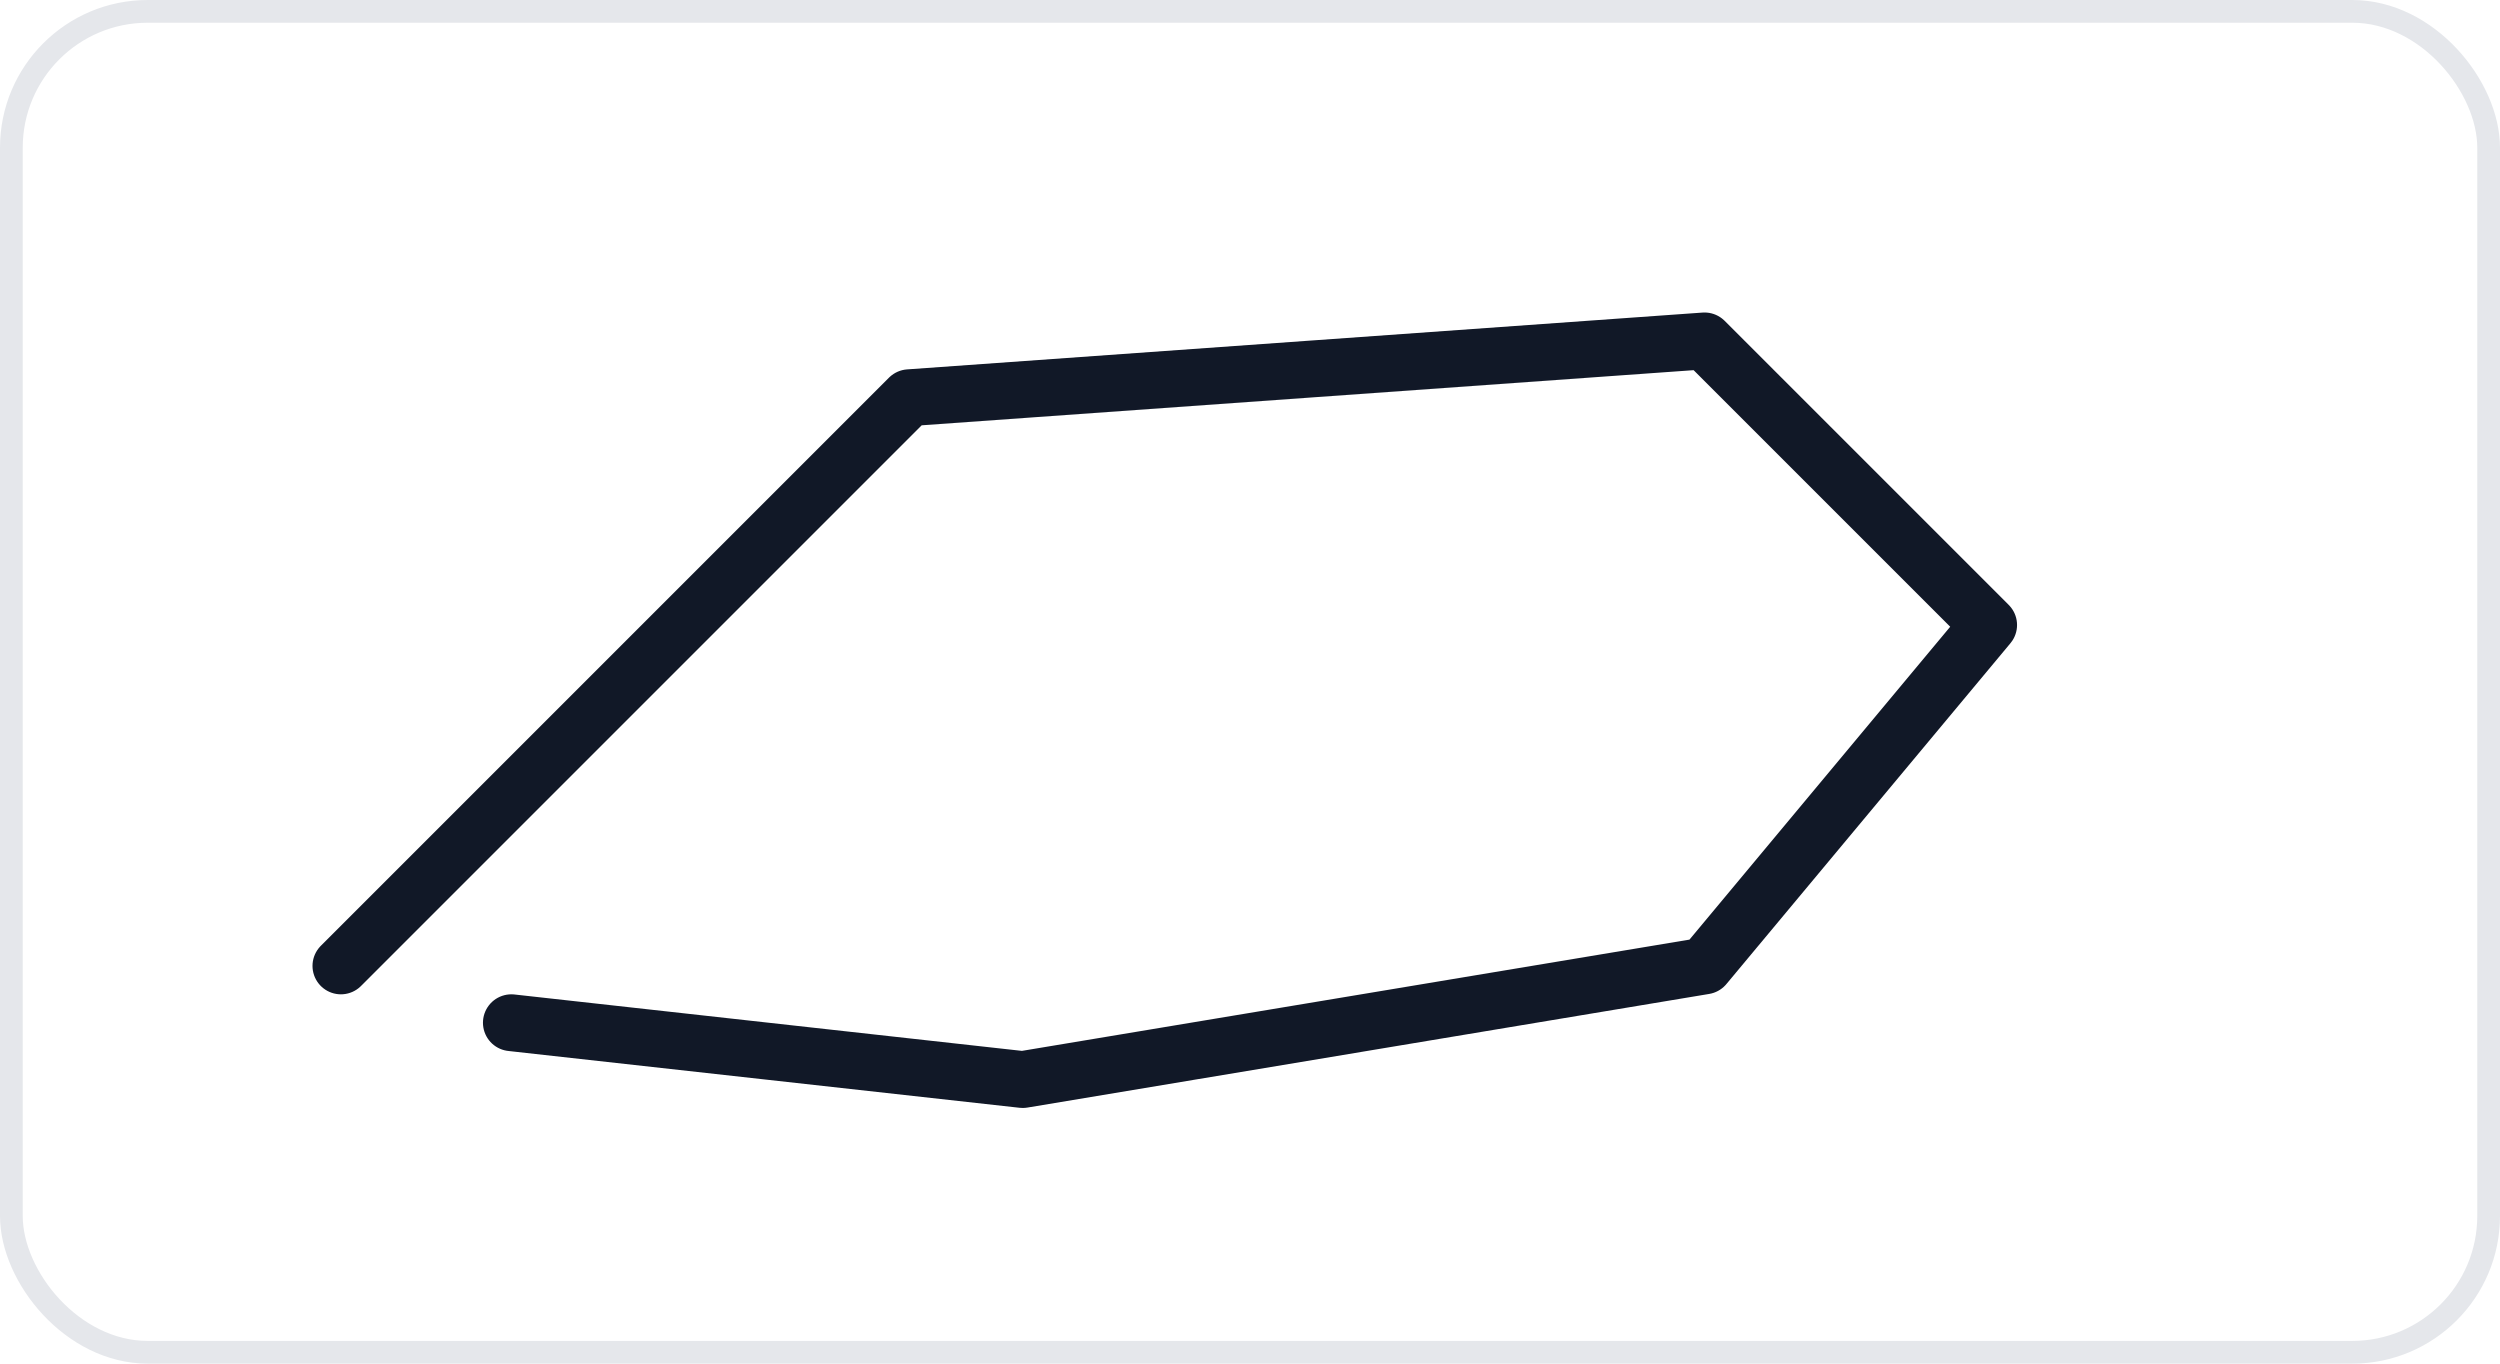 <?xml version="1.0" encoding="UTF-8"?>
<svg xmlns="http://www.w3.org/2000/svg" width="220" height="120" viewBox="0 0 220 120">
  <rect x="1" y="1" width="218" height="118" rx="12" ry="12" fill="none" stroke="#e5e7eb" stroke-width="2"/>
  <path d="M30,85 L80,35 L150,30 L175,55 L150,85 L90,95 L45,90" stroke="#111827" stroke-width="5" fill="none" stroke-linecap="round" stroke-linejoin="round"/>
</svg>